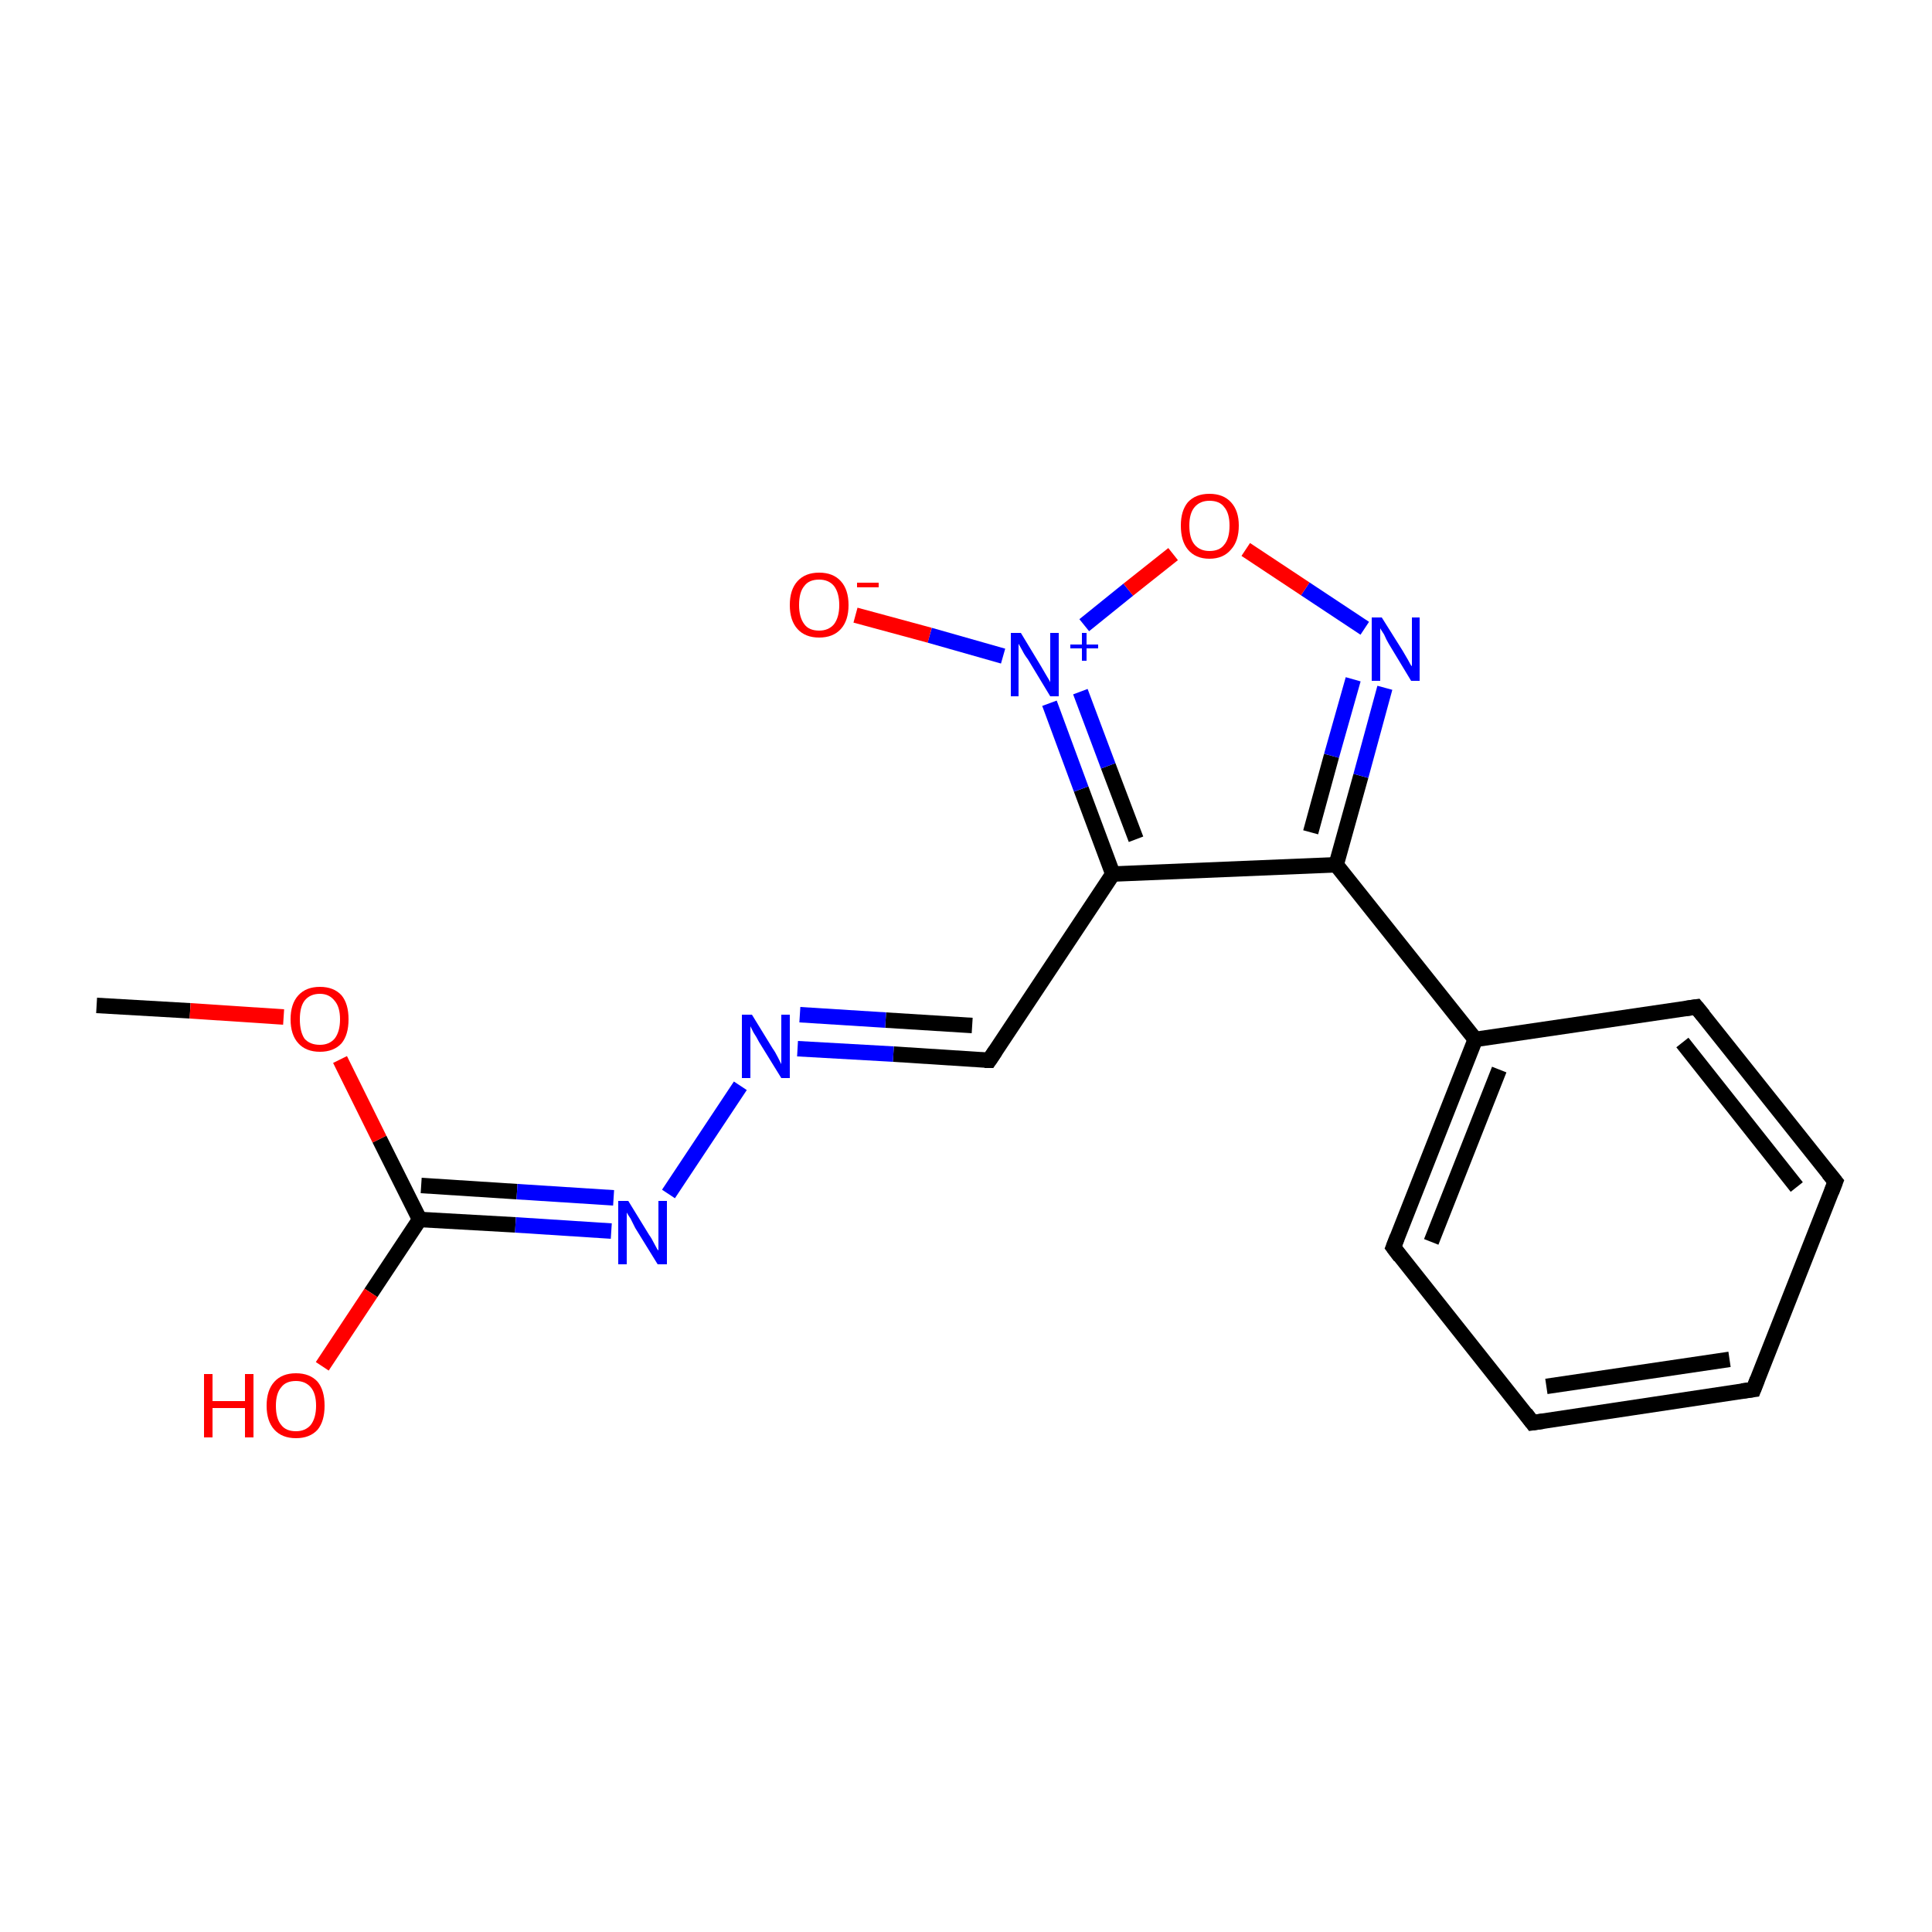 <?xml version='1.0' encoding='iso-8859-1'?>
<svg version='1.1' baseProfile='full'
              xmlns='http://www.w3.org/2000/svg'
                      xmlns:rdkit='http://www.rdkit.org/xml'
                      xmlns:xlink='http://www.w3.org/1999/xlink'
                  xml:space='preserve'
width='250px' height='250px' viewBox='0 0 250 250'>
<!-- END OF HEADER -->
<rect style='opacity:1.0;fill:#FFFFFF;stroke:none' width='250.0' height='250.0' x='0.0' y='0.0'> </rect>
<path class='bond-0 atom-0 atom-17' d='M 12.5,130.1 L 24.6,130.8' style='fill:none;fill-rule:evenodd;stroke:#000000;stroke-width:2.0px;stroke-linecap:butt;stroke-linejoin:miter;stroke-opacity:1' />
<path class='bond-0 atom-0 atom-17' d='M 24.6,130.8 L 36.7,131.6' style='fill:none;fill-rule:evenodd;stroke:#FF0000;stroke-width:2.0px;stroke-linecap:butt;stroke-linejoin:miter;stroke-opacity:1' />
<path class='bond-1 atom-1 atom-2' d='M 226.9,179.8 L 198.3,184.1' style='fill:none;fill-rule:evenodd;stroke:#000000;stroke-width:2.0px;stroke-linecap:butt;stroke-linejoin:miter;stroke-opacity:1' />
<path class='bond-1 atom-1 atom-2' d='M 223.8,175.9 L 200.1,179.4' style='fill:none;fill-rule:evenodd;stroke:#000000;stroke-width:2.0px;stroke-linecap:butt;stroke-linejoin:miter;stroke-opacity:1' />
<path class='bond-2 atom-1 atom-3' d='M 226.9,179.8 L 237.5,152.9' style='fill:none;fill-rule:evenodd;stroke:#000000;stroke-width:2.0px;stroke-linecap:butt;stroke-linejoin:miter;stroke-opacity:1' />
<path class='bond-3 atom-2 atom-4' d='M 198.3,184.1 L 180.3,161.4' style='fill:none;fill-rule:evenodd;stroke:#000000;stroke-width:2.0px;stroke-linecap:butt;stroke-linejoin:miter;stroke-opacity:1' />
<path class='bond-4 atom-3 atom-5' d='M 237.5,152.9 L 219.5,130.3' style='fill:none;fill-rule:evenodd;stroke:#000000;stroke-width:2.0px;stroke-linecap:butt;stroke-linejoin:miter;stroke-opacity:1' />
<path class='bond-4 atom-3 atom-5' d='M 232.5,153.6 L 217.7,134.9' style='fill:none;fill-rule:evenodd;stroke:#000000;stroke-width:2.0px;stroke-linecap:butt;stroke-linejoin:miter;stroke-opacity:1' />
<path class='bond-5 atom-4 atom-7' d='M 180.3,161.4 L 190.9,134.5' style='fill:none;fill-rule:evenodd;stroke:#000000;stroke-width:2.0px;stroke-linecap:butt;stroke-linejoin:miter;stroke-opacity:1' />
<path class='bond-5 atom-4 atom-7' d='M 185.2,160.7 L 194.0,138.4' style='fill:none;fill-rule:evenodd;stroke:#000000;stroke-width:2.0px;stroke-linecap:butt;stroke-linejoin:miter;stroke-opacity:1' />
<path class='bond-6 atom-5 atom-7' d='M 219.5,130.3 L 190.9,134.5' style='fill:none;fill-rule:evenodd;stroke:#000000;stroke-width:2.0px;stroke-linecap:butt;stroke-linejoin:miter;stroke-opacity:1' />
<path class='bond-7 atom-6 atom-8' d='M 128.0,137.2 L 144.0,113.1' style='fill:none;fill-rule:evenodd;stroke:#000000;stroke-width:2.0px;stroke-linecap:butt;stroke-linejoin:miter;stroke-opacity:1' />
<path class='bond-8 atom-6 atom-11' d='M 128.0,137.2 L 115.6,136.4' style='fill:none;fill-rule:evenodd;stroke:#000000;stroke-width:2.0px;stroke-linecap:butt;stroke-linejoin:miter;stroke-opacity:1' />
<path class='bond-8 atom-6 atom-11' d='M 115.6,136.4 L 103.2,135.7' style='fill:none;fill-rule:evenodd;stroke:#0000FF;stroke-width:2.0px;stroke-linecap:butt;stroke-linejoin:miter;stroke-opacity:1' />
<path class='bond-8 atom-6 atom-11' d='M 125.8,132.7 L 114.6,132.0' style='fill:none;fill-rule:evenodd;stroke:#000000;stroke-width:2.0px;stroke-linecap:butt;stroke-linejoin:miter;stroke-opacity:1' />
<path class='bond-8 atom-6 atom-11' d='M 114.6,132.0 L 103.5,131.3' style='fill:none;fill-rule:evenodd;stroke:#0000FF;stroke-width:2.0px;stroke-linecap:butt;stroke-linejoin:miter;stroke-opacity:1' />
<path class='bond-9 atom-7 atom-9' d='M 190.9,134.5 L 172.9,111.9' style='fill:none;fill-rule:evenodd;stroke:#000000;stroke-width:2.0px;stroke-linecap:butt;stroke-linejoin:miter;stroke-opacity:1' />
<path class='bond-10 atom-8 atom-9' d='M 144.0,113.1 L 172.9,111.9' style='fill:none;fill-rule:evenodd;stroke:#000000;stroke-width:2.0px;stroke-linecap:butt;stroke-linejoin:miter;stroke-opacity:1' />
<path class='bond-11 atom-8 atom-14' d='M 144.0,113.1 L 139.9,102.1' style='fill:none;fill-rule:evenodd;stroke:#000000;stroke-width:2.0px;stroke-linecap:butt;stroke-linejoin:miter;stroke-opacity:1' />
<path class='bond-11 atom-8 atom-14' d='M 139.9,102.1 L 135.8,91.0' style='fill:none;fill-rule:evenodd;stroke:#0000FF;stroke-width:2.0px;stroke-linecap:butt;stroke-linejoin:miter;stroke-opacity:1' />
<path class='bond-11 atom-8 atom-14' d='M 147.0,108.6 L 143.4,99.1' style='fill:none;fill-rule:evenodd;stroke:#000000;stroke-width:2.0px;stroke-linecap:butt;stroke-linejoin:miter;stroke-opacity:1' />
<path class='bond-11 atom-8 atom-14' d='M 143.4,99.1 L 139.8,89.5' style='fill:none;fill-rule:evenodd;stroke:#0000FF;stroke-width:2.0px;stroke-linecap:butt;stroke-linejoin:miter;stroke-opacity:1' />
<path class='bond-12 atom-9 atom-13' d='M 172.9,111.9 L 176.1,100.4' style='fill:none;fill-rule:evenodd;stroke:#000000;stroke-width:2.0px;stroke-linecap:butt;stroke-linejoin:miter;stroke-opacity:1' />
<path class='bond-12 atom-9 atom-13' d='M 176.1,100.4 L 179.2,89.0' style='fill:none;fill-rule:evenodd;stroke:#0000FF;stroke-width:2.0px;stroke-linecap:butt;stroke-linejoin:miter;stroke-opacity:1' />
<path class='bond-12 atom-9 atom-13' d='M 169.6,107.7 L 172.3,97.8' style='fill:none;fill-rule:evenodd;stroke:#000000;stroke-width:2.0px;stroke-linecap:butt;stroke-linejoin:miter;stroke-opacity:1' />
<path class='bond-12 atom-9 atom-13' d='M 172.3,97.8 L 175.1,87.9' style='fill:none;fill-rule:evenodd;stroke:#0000FF;stroke-width:2.0px;stroke-linecap:butt;stroke-linejoin:miter;stroke-opacity:1' />
<path class='bond-13 atom-10 atom-12' d='M 54.3,157.8 L 66.7,158.5' style='fill:none;fill-rule:evenodd;stroke:#000000;stroke-width:2.0px;stroke-linecap:butt;stroke-linejoin:miter;stroke-opacity:1' />
<path class='bond-13 atom-10 atom-12' d='M 66.7,158.5 L 79.1,159.3' style='fill:none;fill-rule:evenodd;stroke:#0000FF;stroke-width:2.0px;stroke-linecap:butt;stroke-linejoin:miter;stroke-opacity:1' />
<path class='bond-13 atom-10 atom-12' d='M 54.5,153.4 L 66.9,154.2' style='fill:none;fill-rule:evenodd;stroke:#000000;stroke-width:2.0px;stroke-linecap:butt;stroke-linejoin:miter;stroke-opacity:1' />
<path class='bond-13 atom-10 atom-12' d='M 66.9,154.2 L 79.4,155.0' style='fill:none;fill-rule:evenodd;stroke:#0000FF;stroke-width:2.0px;stroke-linecap:butt;stroke-linejoin:miter;stroke-opacity:1' />
<path class='bond-14 atom-10 atom-15' d='M 54.3,157.8 L 48.0,167.3' style='fill:none;fill-rule:evenodd;stroke:#000000;stroke-width:2.0px;stroke-linecap:butt;stroke-linejoin:miter;stroke-opacity:1' />
<path class='bond-14 atom-10 atom-15' d='M 48.0,167.3 L 41.7,176.8' style='fill:none;fill-rule:evenodd;stroke:#FF0000;stroke-width:2.0px;stroke-linecap:butt;stroke-linejoin:miter;stroke-opacity:1' />
<path class='bond-15 atom-10 atom-17' d='M 54.3,157.8 L 49.1,147.4' style='fill:none;fill-rule:evenodd;stroke:#000000;stroke-width:2.0px;stroke-linecap:butt;stroke-linejoin:miter;stroke-opacity:1' />
<path class='bond-15 atom-10 atom-17' d='M 49.1,147.4 L 44.0,137.1' style='fill:none;fill-rule:evenodd;stroke:#FF0000;stroke-width:2.0px;stroke-linecap:butt;stroke-linejoin:miter;stroke-opacity:1' />
<path class='bond-16 atom-11 atom-12' d='M 95.8,140.5 L 86.5,154.5' style='fill:none;fill-rule:evenodd;stroke:#0000FF;stroke-width:2.0px;stroke-linecap:butt;stroke-linejoin:miter;stroke-opacity:1' />
<path class='bond-17 atom-13 atom-18' d='M 176.6,81.3 L 168.9,76.2' style='fill:none;fill-rule:evenodd;stroke:#0000FF;stroke-width:2.0px;stroke-linecap:butt;stroke-linejoin:miter;stroke-opacity:1' />
<path class='bond-17 atom-13 atom-18' d='M 168.9,76.2 L 161.2,71.1' style='fill:none;fill-rule:evenodd;stroke:#FF0000;stroke-width:2.0px;stroke-linecap:butt;stroke-linejoin:miter;stroke-opacity:1' />
<path class='bond-18 atom-14 atom-16' d='M 129.8,84.9 L 120.3,82.2' style='fill:none;fill-rule:evenodd;stroke:#0000FF;stroke-width:2.0px;stroke-linecap:butt;stroke-linejoin:miter;stroke-opacity:1' />
<path class='bond-18 atom-14 atom-16' d='M 120.3,82.2 L 110.7,79.6' style='fill:none;fill-rule:evenodd;stroke:#FF0000;stroke-width:2.0px;stroke-linecap:butt;stroke-linejoin:miter;stroke-opacity:1' />
<path class='bond-19 atom-14 atom-18' d='M 140.3,80.9 L 146.0,76.3' style='fill:none;fill-rule:evenodd;stroke:#0000FF;stroke-width:2.0px;stroke-linecap:butt;stroke-linejoin:miter;stroke-opacity:1' />
<path class='bond-19 atom-14 atom-18' d='M 146.0,76.3 L 151.8,71.7' style='fill:none;fill-rule:evenodd;stroke:#FF0000;stroke-width:2.0px;stroke-linecap:butt;stroke-linejoin:miter;stroke-opacity:1' />
<path d='M 225.4,180.0 L 226.9,179.8 L 227.4,178.5' style='fill:none;stroke:#000000;stroke-width:2.0px;stroke-linecap:butt;stroke-linejoin:miter;stroke-opacity:1;' />
<path d='M 199.7,183.9 L 198.3,184.1 L 197.4,182.9' style='fill:none;stroke:#000000;stroke-width:2.0px;stroke-linecap:butt;stroke-linejoin:miter;stroke-opacity:1;' />
<path d='M 237.0,154.2 L 237.5,152.9 L 236.6,151.8' style='fill:none;stroke:#000000;stroke-width:2.0px;stroke-linecap:butt;stroke-linejoin:miter;stroke-opacity:1;' />
<path d='M 181.2,162.6 L 180.3,161.4 L 180.8,160.1' style='fill:none;stroke:#000000;stroke-width:2.0px;stroke-linecap:butt;stroke-linejoin:miter;stroke-opacity:1;' />
<path d='M 220.4,131.4 L 219.5,130.3 L 218.1,130.5' style='fill:none;stroke:#000000;stroke-width:2.0px;stroke-linecap:butt;stroke-linejoin:miter;stroke-opacity:1;' />
<path d='M 128.8,136.0 L 128.0,137.2 L 127.4,137.2' style='fill:none;stroke:#000000;stroke-width:2.0px;stroke-linecap:butt;stroke-linejoin:miter;stroke-opacity:1;' />
<path class='atom-11' d='M 97.3 131.3
L 100.0 135.7
Q 100.3 136.1, 100.7 136.9
Q 101.1 137.7, 101.1 137.7
L 101.1 131.3
L 102.2 131.3
L 102.2 139.5
L 101.1 139.5
L 98.2 134.8
Q 97.9 134.2, 97.5 133.6
Q 97.2 133.0, 97.1 132.8
L 97.1 139.5
L 96.0 139.5
L 96.0 131.3
L 97.3 131.3
' fill='#0000FF'/>
<path class='atom-12' d='M 81.3 155.4
L 84.0 159.8
Q 84.3 160.2, 84.7 161.0
Q 85.1 161.8, 85.2 161.8
L 85.2 155.4
L 86.3 155.4
L 86.3 163.6
L 85.1 163.6
L 82.2 158.9
Q 81.9 158.3, 81.6 157.7
Q 81.2 157.1, 81.1 156.9
L 81.1 163.6
L 80.0 163.6
L 80.0 155.4
L 81.3 155.4
' fill='#0000FF'/>
<path class='atom-13' d='M 178.8 79.9
L 181.5 84.2
Q 181.8 84.7, 182.2 85.4
Q 182.6 86.2, 182.7 86.2
L 182.7 79.9
L 183.7 79.9
L 183.7 88.1
L 182.6 88.1
L 179.7 83.3
Q 179.4 82.8, 179.1 82.1
Q 178.7 81.5, 178.6 81.3
L 178.6 88.1
L 177.5 88.1
L 177.5 79.9
L 178.8 79.9
' fill='#0000FF'/>
<path class='atom-14' d='M 132.1 81.9
L 134.7 86.2
Q 135.0 86.7, 135.4 87.4
Q 135.9 88.2, 135.9 88.3
L 135.9 81.9
L 137.0 81.9
L 137.0 90.1
L 135.9 90.1
L 133.0 85.3
Q 132.6 84.8, 132.3 84.2
Q 131.9 83.5, 131.8 83.3
L 131.8 90.1
L 130.8 90.1
L 130.8 81.9
L 132.1 81.9
' fill='#0000FF'/>
<path class='atom-14' d='M 138.5 83.4
L 140.0 83.4
L 140.0 81.9
L 140.6 81.9
L 140.6 83.4
L 142.1 83.4
L 142.1 83.9
L 140.6 83.9
L 140.6 85.5
L 140.0 85.5
L 140.0 83.9
L 138.5 83.9
L 138.5 83.4
' fill='#0000FF'/>
<path class='atom-15' d='M 26.4 177.8
L 27.5 177.8
L 27.5 181.3
L 31.7 181.3
L 31.7 177.8
L 32.8 177.8
L 32.8 186.0
L 31.7 186.0
L 31.7 182.2
L 27.5 182.2
L 27.5 186.0
L 26.4 186.0
L 26.4 177.8
' fill='#FF0000'/>
<path class='atom-15' d='M 34.5 181.9
Q 34.5 179.9, 35.5 178.8
Q 36.5 177.7, 38.3 177.7
Q 40.1 177.7, 41.1 178.8
Q 42.0 179.9, 42.0 181.9
Q 42.0 183.9, 41.1 185.0
Q 40.1 186.1, 38.3 186.1
Q 36.5 186.1, 35.5 185.0
Q 34.5 183.9, 34.5 181.9
M 38.3 185.2
Q 39.5 185.2, 40.2 184.4
Q 40.9 183.5, 40.9 181.9
Q 40.9 180.3, 40.2 179.5
Q 39.5 178.7, 38.3 178.7
Q 37.0 178.7, 36.4 179.5
Q 35.7 180.3, 35.7 181.9
Q 35.7 183.6, 36.4 184.4
Q 37.0 185.2, 38.3 185.2
' fill='#FF0000'/>
<path class='atom-16' d='M 102.2 78.3
Q 102.2 76.3, 103.2 75.2
Q 104.2 74.1, 106.0 74.1
Q 107.8 74.1, 108.8 75.2
Q 109.8 76.3, 109.8 78.3
Q 109.8 80.3, 108.8 81.4
Q 107.8 82.5, 106.0 82.5
Q 104.2 82.5, 103.2 81.4
Q 102.2 80.3, 102.2 78.3
M 106.0 81.6
Q 107.2 81.6, 107.9 80.8
Q 108.6 79.9, 108.6 78.3
Q 108.6 76.7, 107.9 75.8
Q 107.2 75.0, 106.0 75.0
Q 104.7 75.0, 104.1 75.8
Q 103.4 76.6, 103.4 78.3
Q 103.4 79.9, 104.1 80.8
Q 104.7 81.6, 106.0 81.6
' fill='#FF0000'/>
<path class='atom-16' d='M 110.9 75.4
L 113.7 75.4
L 113.7 76.0
L 110.9 76.0
L 110.9 75.4
' fill='#FF0000'/>
<path class='atom-17' d='M 37.6 131.9
Q 37.6 129.9, 38.6 128.8
Q 39.6 127.7, 41.4 127.7
Q 43.2 127.7, 44.2 128.8
Q 45.1 129.9, 45.1 131.9
Q 45.1 133.9, 44.2 135.0
Q 43.2 136.1, 41.4 136.1
Q 39.6 136.1, 38.6 135.0
Q 37.6 133.9, 37.6 131.9
M 41.4 135.2
Q 42.6 135.2, 43.3 134.4
Q 44.0 133.5, 44.0 131.9
Q 44.0 130.3, 43.3 129.5
Q 42.6 128.6, 41.4 128.6
Q 40.1 128.6, 39.4 129.5
Q 38.8 130.3, 38.8 131.9
Q 38.8 133.5, 39.4 134.4
Q 40.1 135.2, 41.4 135.2
' fill='#FF0000'/>
<path class='atom-18' d='M 152.8 68.0
Q 152.8 66.1, 153.7 65.0
Q 154.7 63.9, 156.5 63.9
Q 158.3 63.9, 159.3 65.0
Q 160.3 66.1, 160.3 68.0
Q 160.3 70.0, 159.3 71.1
Q 158.3 72.3, 156.5 72.3
Q 154.7 72.3, 153.7 71.1
Q 152.8 70.0, 152.8 68.0
M 156.5 71.3
Q 157.8 71.3, 158.4 70.5
Q 159.1 69.7, 159.1 68.0
Q 159.1 66.4, 158.4 65.6
Q 157.8 64.8, 156.5 64.8
Q 155.3 64.8, 154.6 65.6
Q 153.9 66.4, 153.9 68.0
Q 153.9 69.7, 154.6 70.5
Q 155.3 71.3, 156.5 71.3
' fill='#FF0000'/>
</svg>
